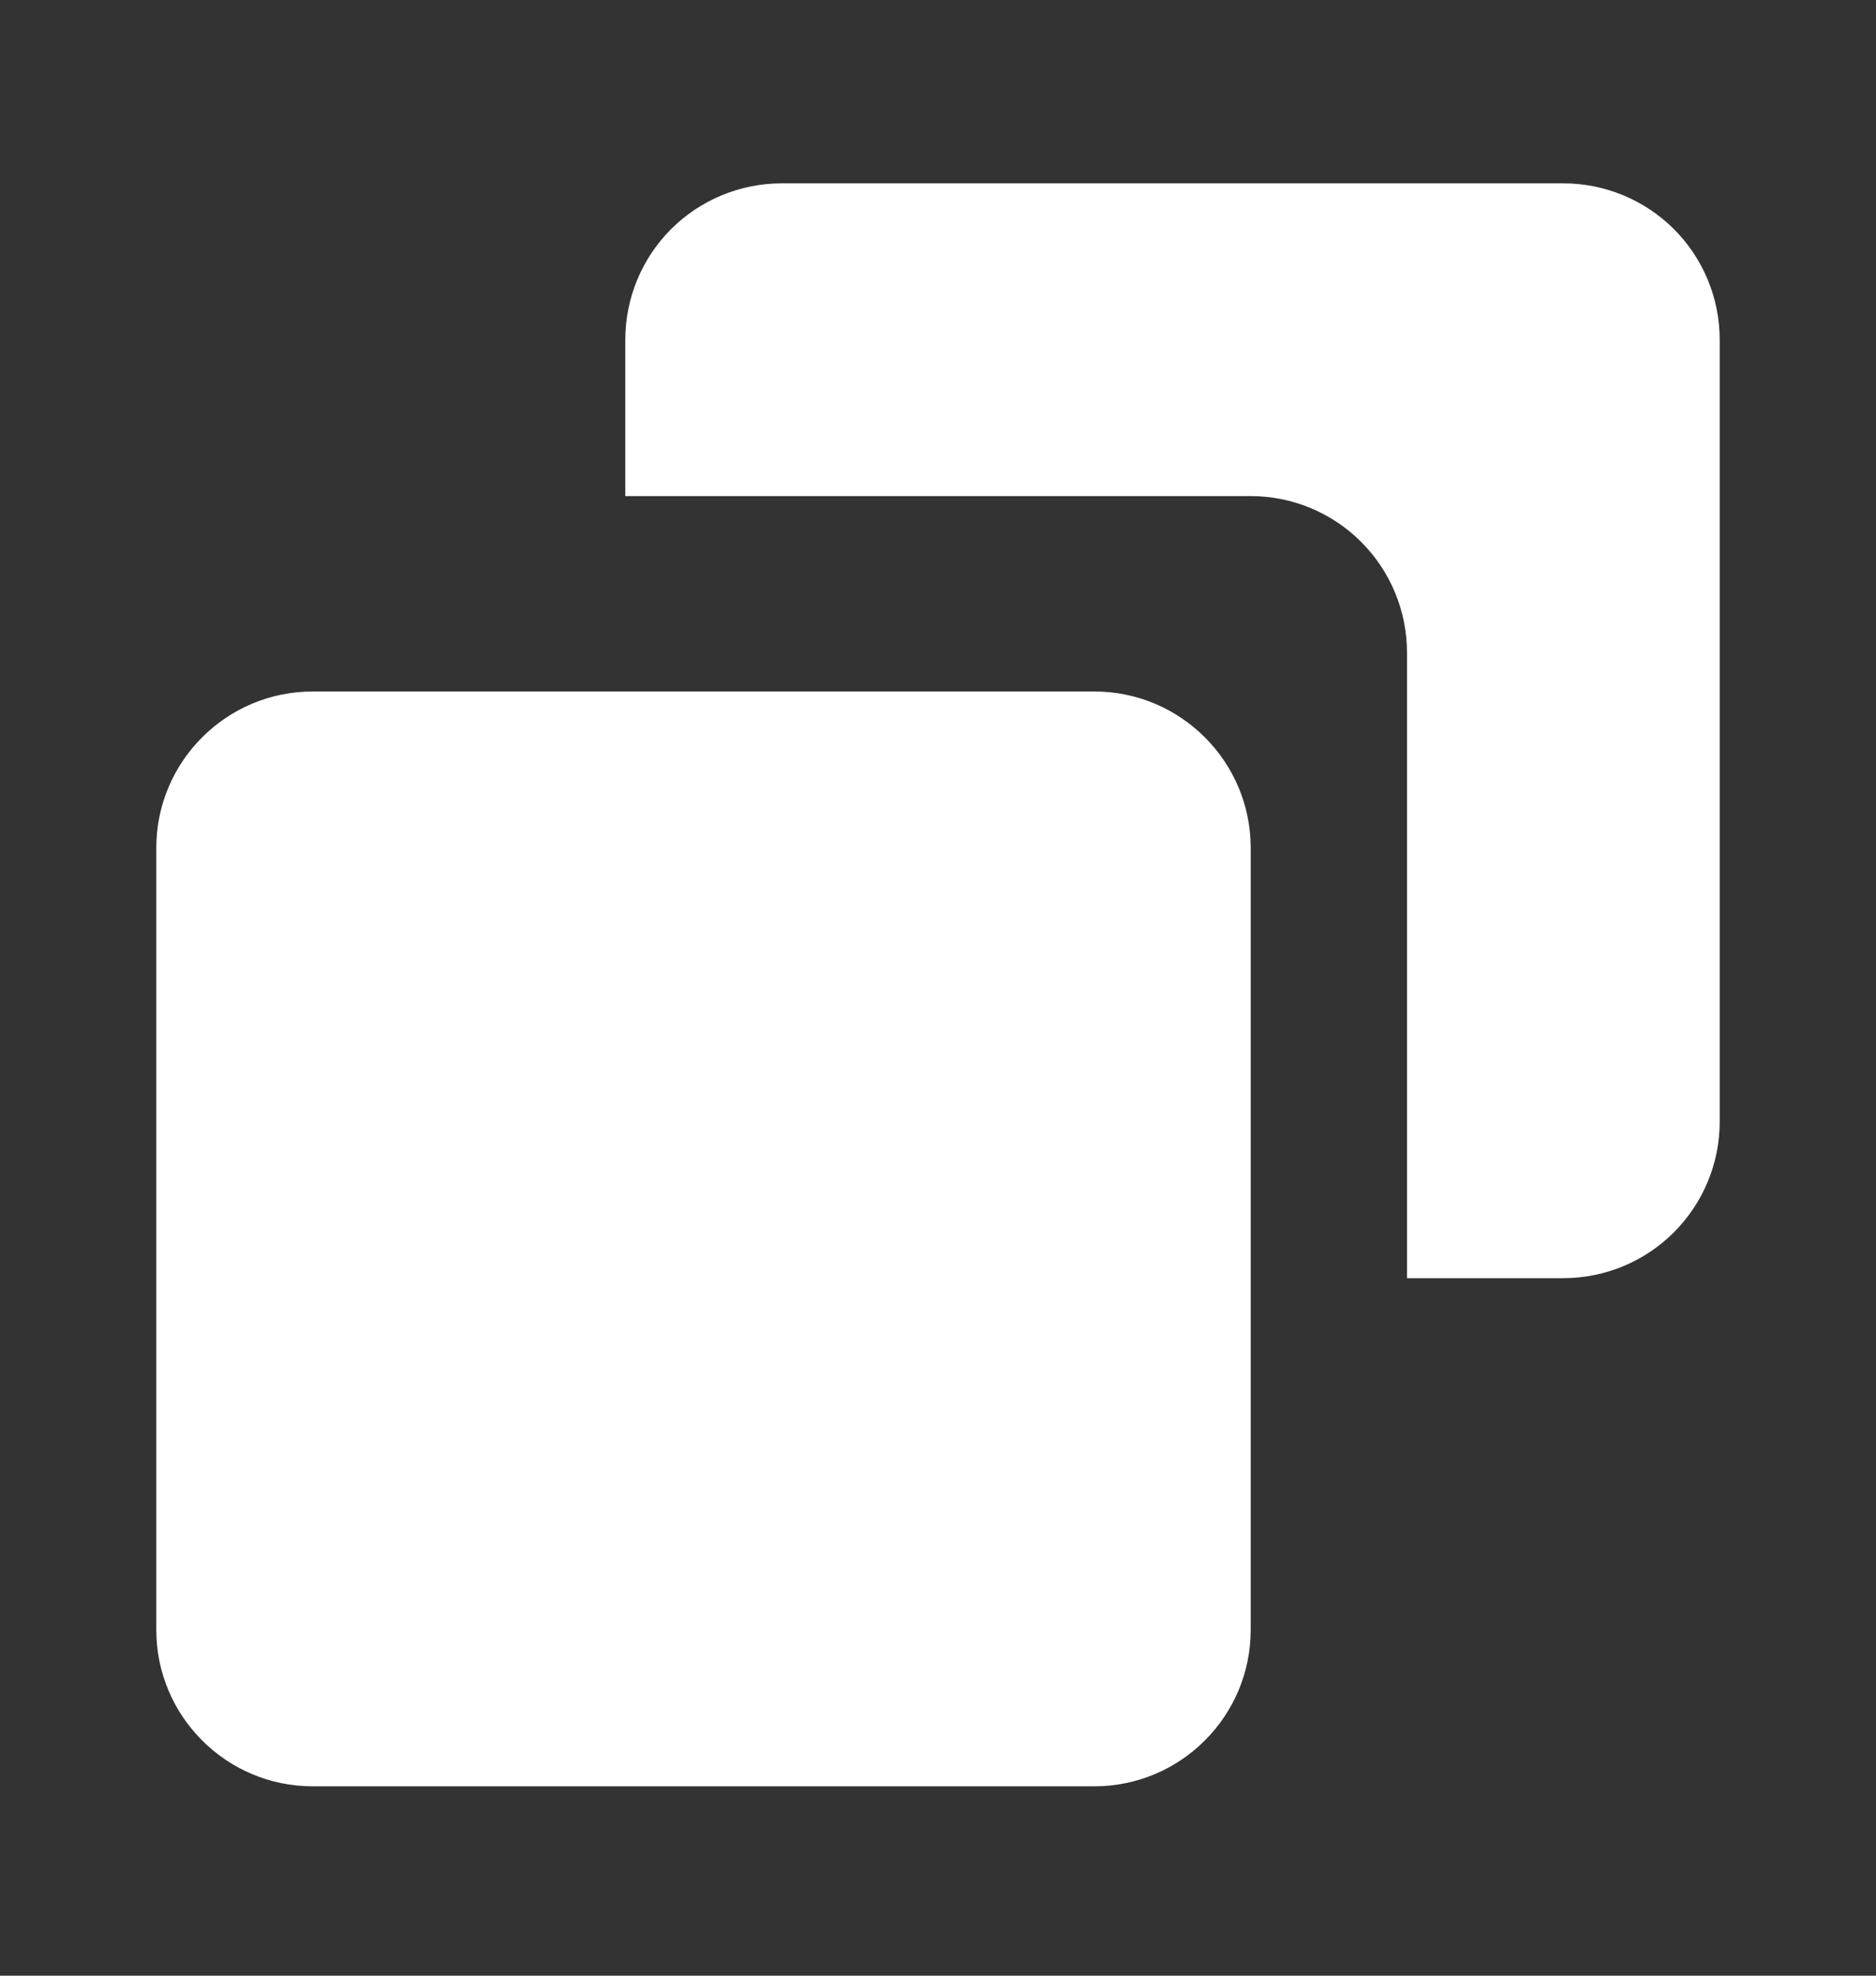 <svg width="19" height="20" viewBox="0 0 19 20" fill="none" xmlns="http://www.w3.org/2000/svg">
<rect x="0" y="0" width="19" height="20" fill="#333333" stroke="none"/>
<path d="M11.083 7H3.167C2.293 7 1.583 7.71 1.583 8.583V16.5C1.583 17.373 2.293 18.083 3.167 18.083H11.083C11.957 18.083 12.667 17.373 12.667 16.5V8.583C12.667 7.71 11.957 7 11.083 7Z" fill="white"/>
<path d="M15.833 1.856H7.917C7.497 1.856 7.094 2.023 6.797 2.319C6.5 2.616 6.333 3.019 6.333 3.439V5.022H12.667C13.087 5.022 13.489 5.189 13.786 5.486C14.083 5.783 14.25 6.186 14.25 6.606V12.939H15.833C16.253 12.939 16.656 12.772 16.953 12.475C17.25 12.178 17.417 11.776 17.417 11.356V3.439C17.417 3.019 17.25 2.616 16.953 2.319C16.656 2.023 16.253 1.856 15.833 1.856Z" fill="white"/>
</svg>
